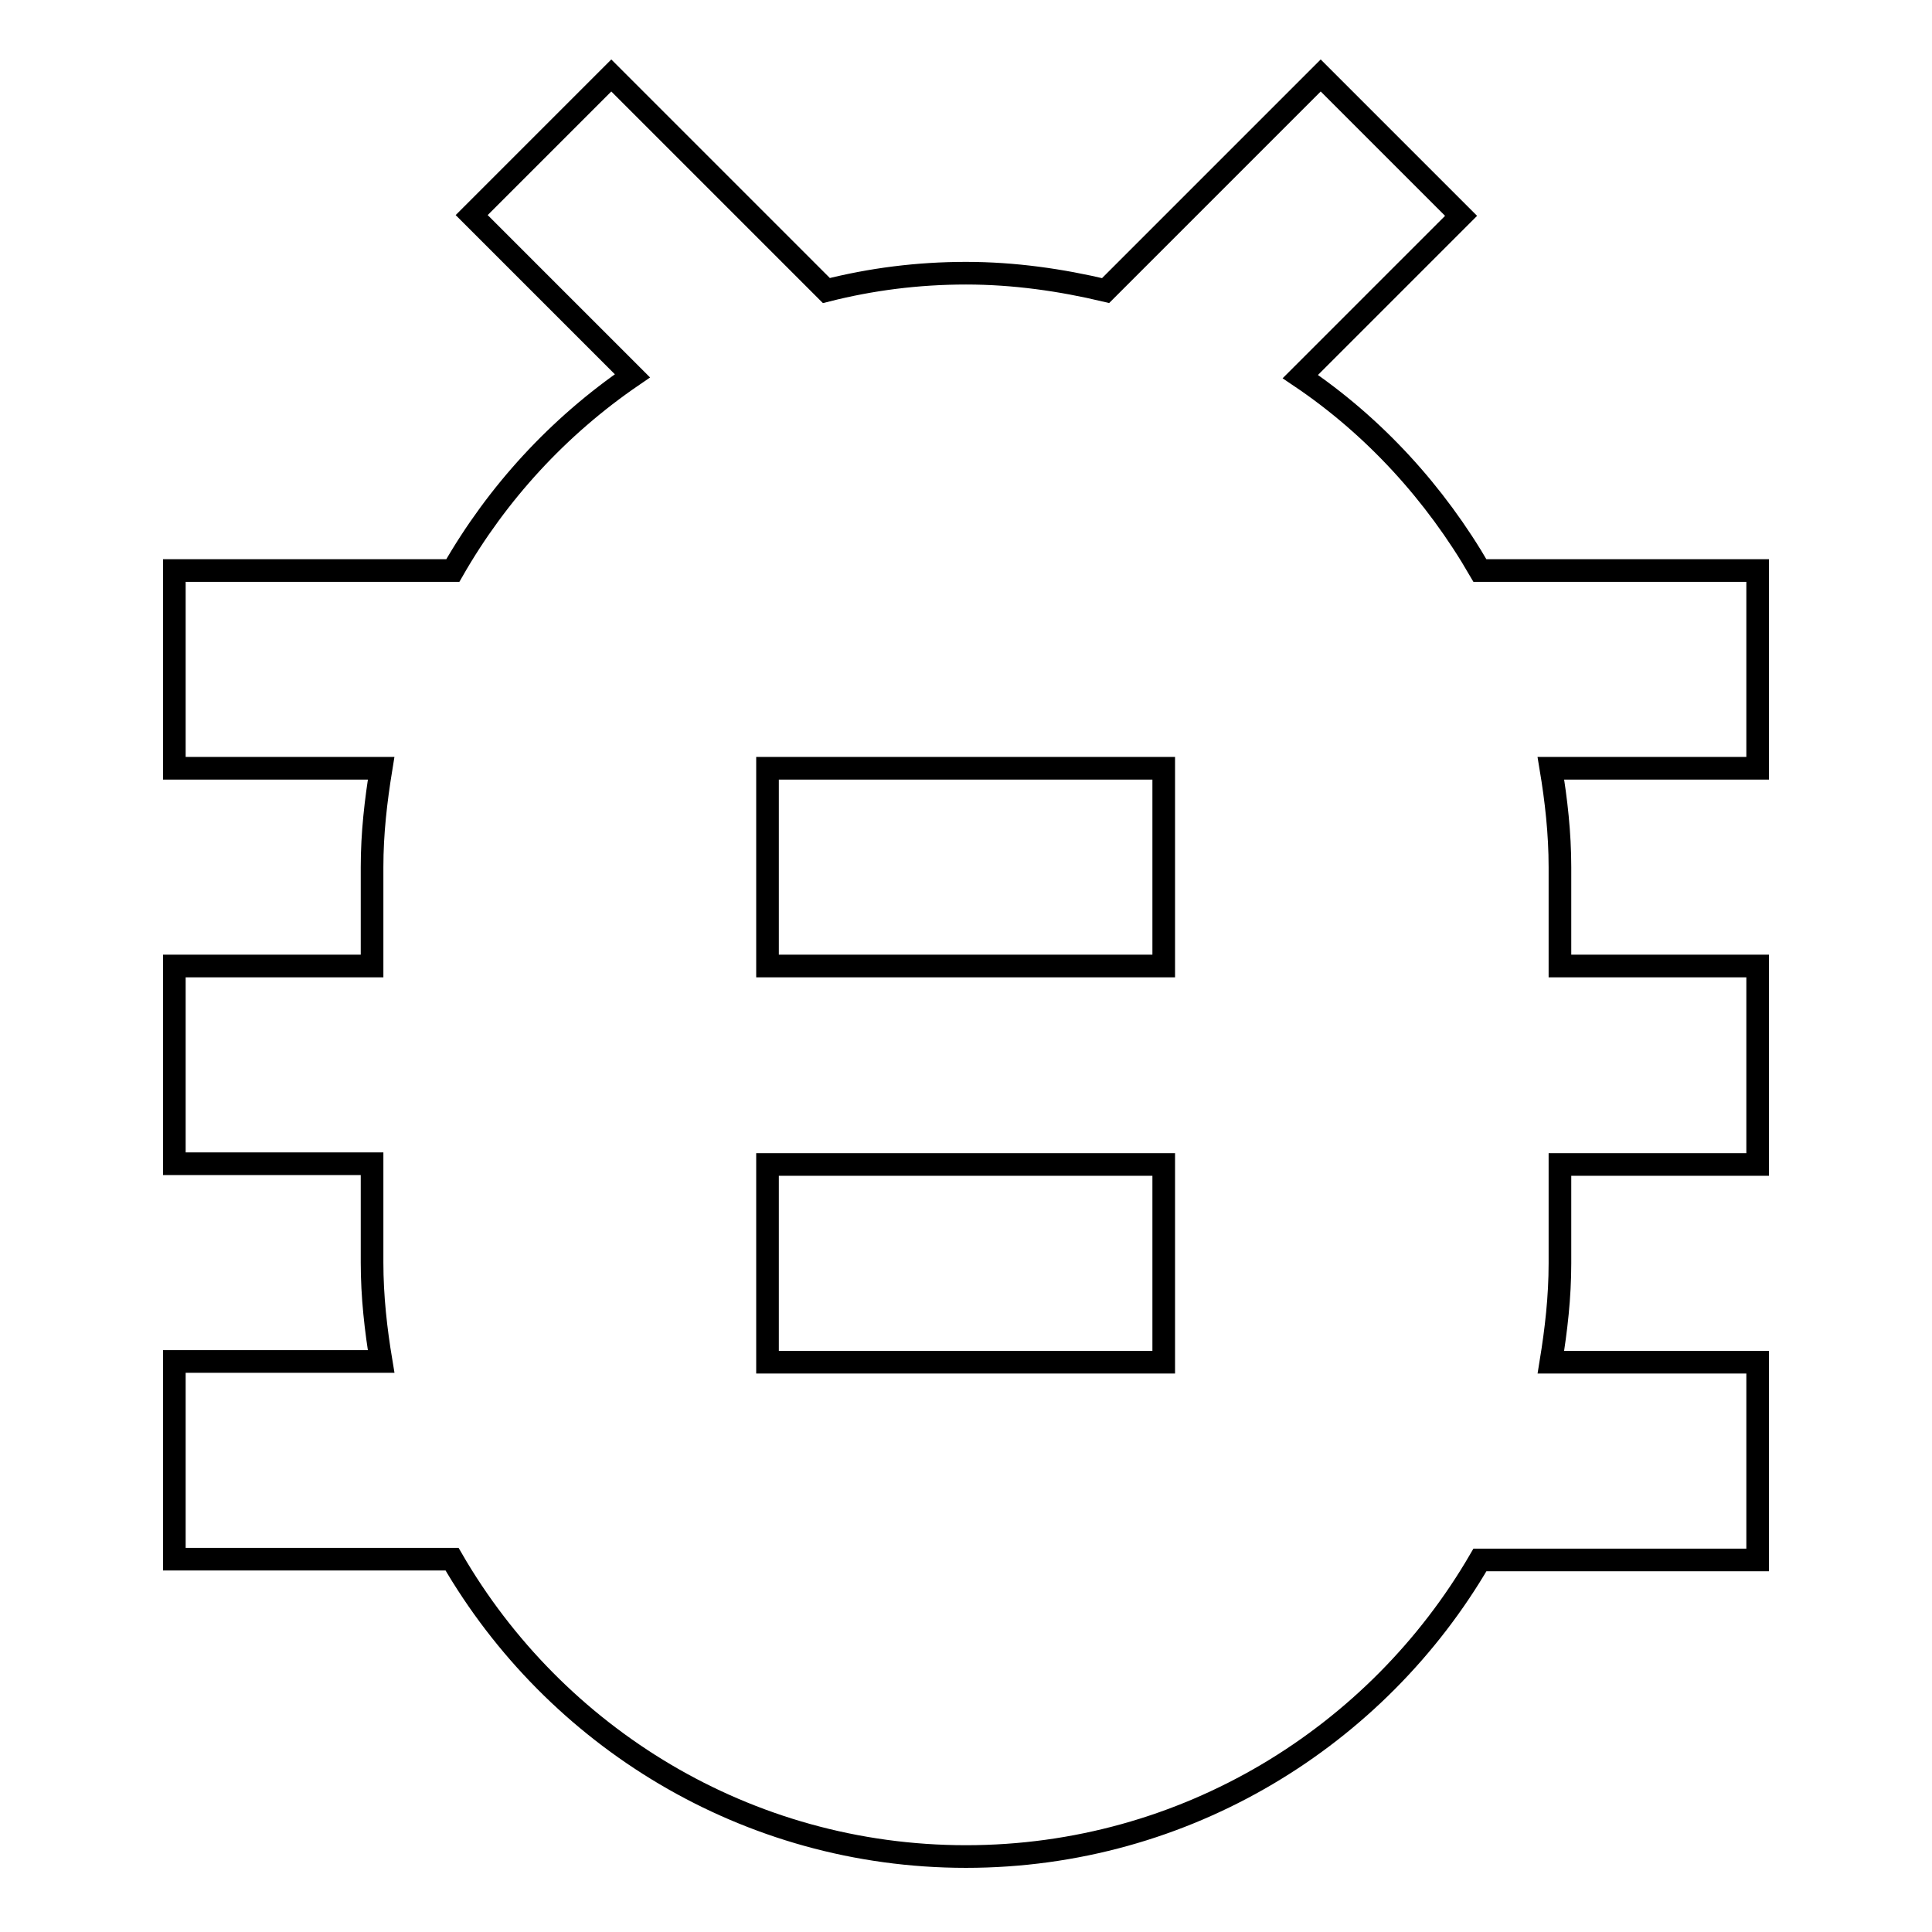 <?xml version="1.0" encoding="utf-8"?>
<!-- Svg Vector Icons : http://www.onlinewebfonts.com/icon -->
<!DOCTYPE svg PUBLIC "-//W3C//DTD SVG 1.1//EN" "http://www.w3.org/Graphics/SVG/1.1/DTD/svg11.dtd">
<svg version="1.1" xmlns="http://www.w3.org/2000/svg" xmlns:xlink="http://www.w3.org/1999/xlink" x="0px" y="0px" viewBox="0 0 256 256" enable-background="new 0 0 256 256" xml:space="preserve">
<g><g><path stroke-width="3" fill-opacity="0" stroke="#000000"  d="M232.9,75.6h-36.8c-5.9-10.2-14-19.1-23.8-25.7l21.3-21.3L175,10l-28.5,28.5c-5.9-1.4-12.1-2.3-18.5-2.3c-6.4,0-12.6,0.8-18.5,2.3L81,10L62.5,28.5l21.3,21.3C74,56.5,65.9,65.3,60,75.6H23.1v26.2h27.4c-0.7,4.3-1.2,8.6-1.2,13.1V128H23.1v26.2h26.2v13.1c0,4.5,0.5,8.9,1.2,13.1H23.1v26.2h36.8C73.5,230.1,98.9,246,128,246c29.1,0,54.5-15.9,68.1-39.3h36.8v-26.2h-27.4c0.7-4.3,1.2-8.6,1.2-13.1v-13.1h26.2V128h-26.2v-13.1c0-4.5-0.5-8.9-1.2-13.1h27.4V75.6L232.9,75.6z M154.2,180.5h-52.5v-26.2h52.5V180.5z M154.2,128h-52.5v-26.2h52.5V128z"/></g></g>
</svg>
